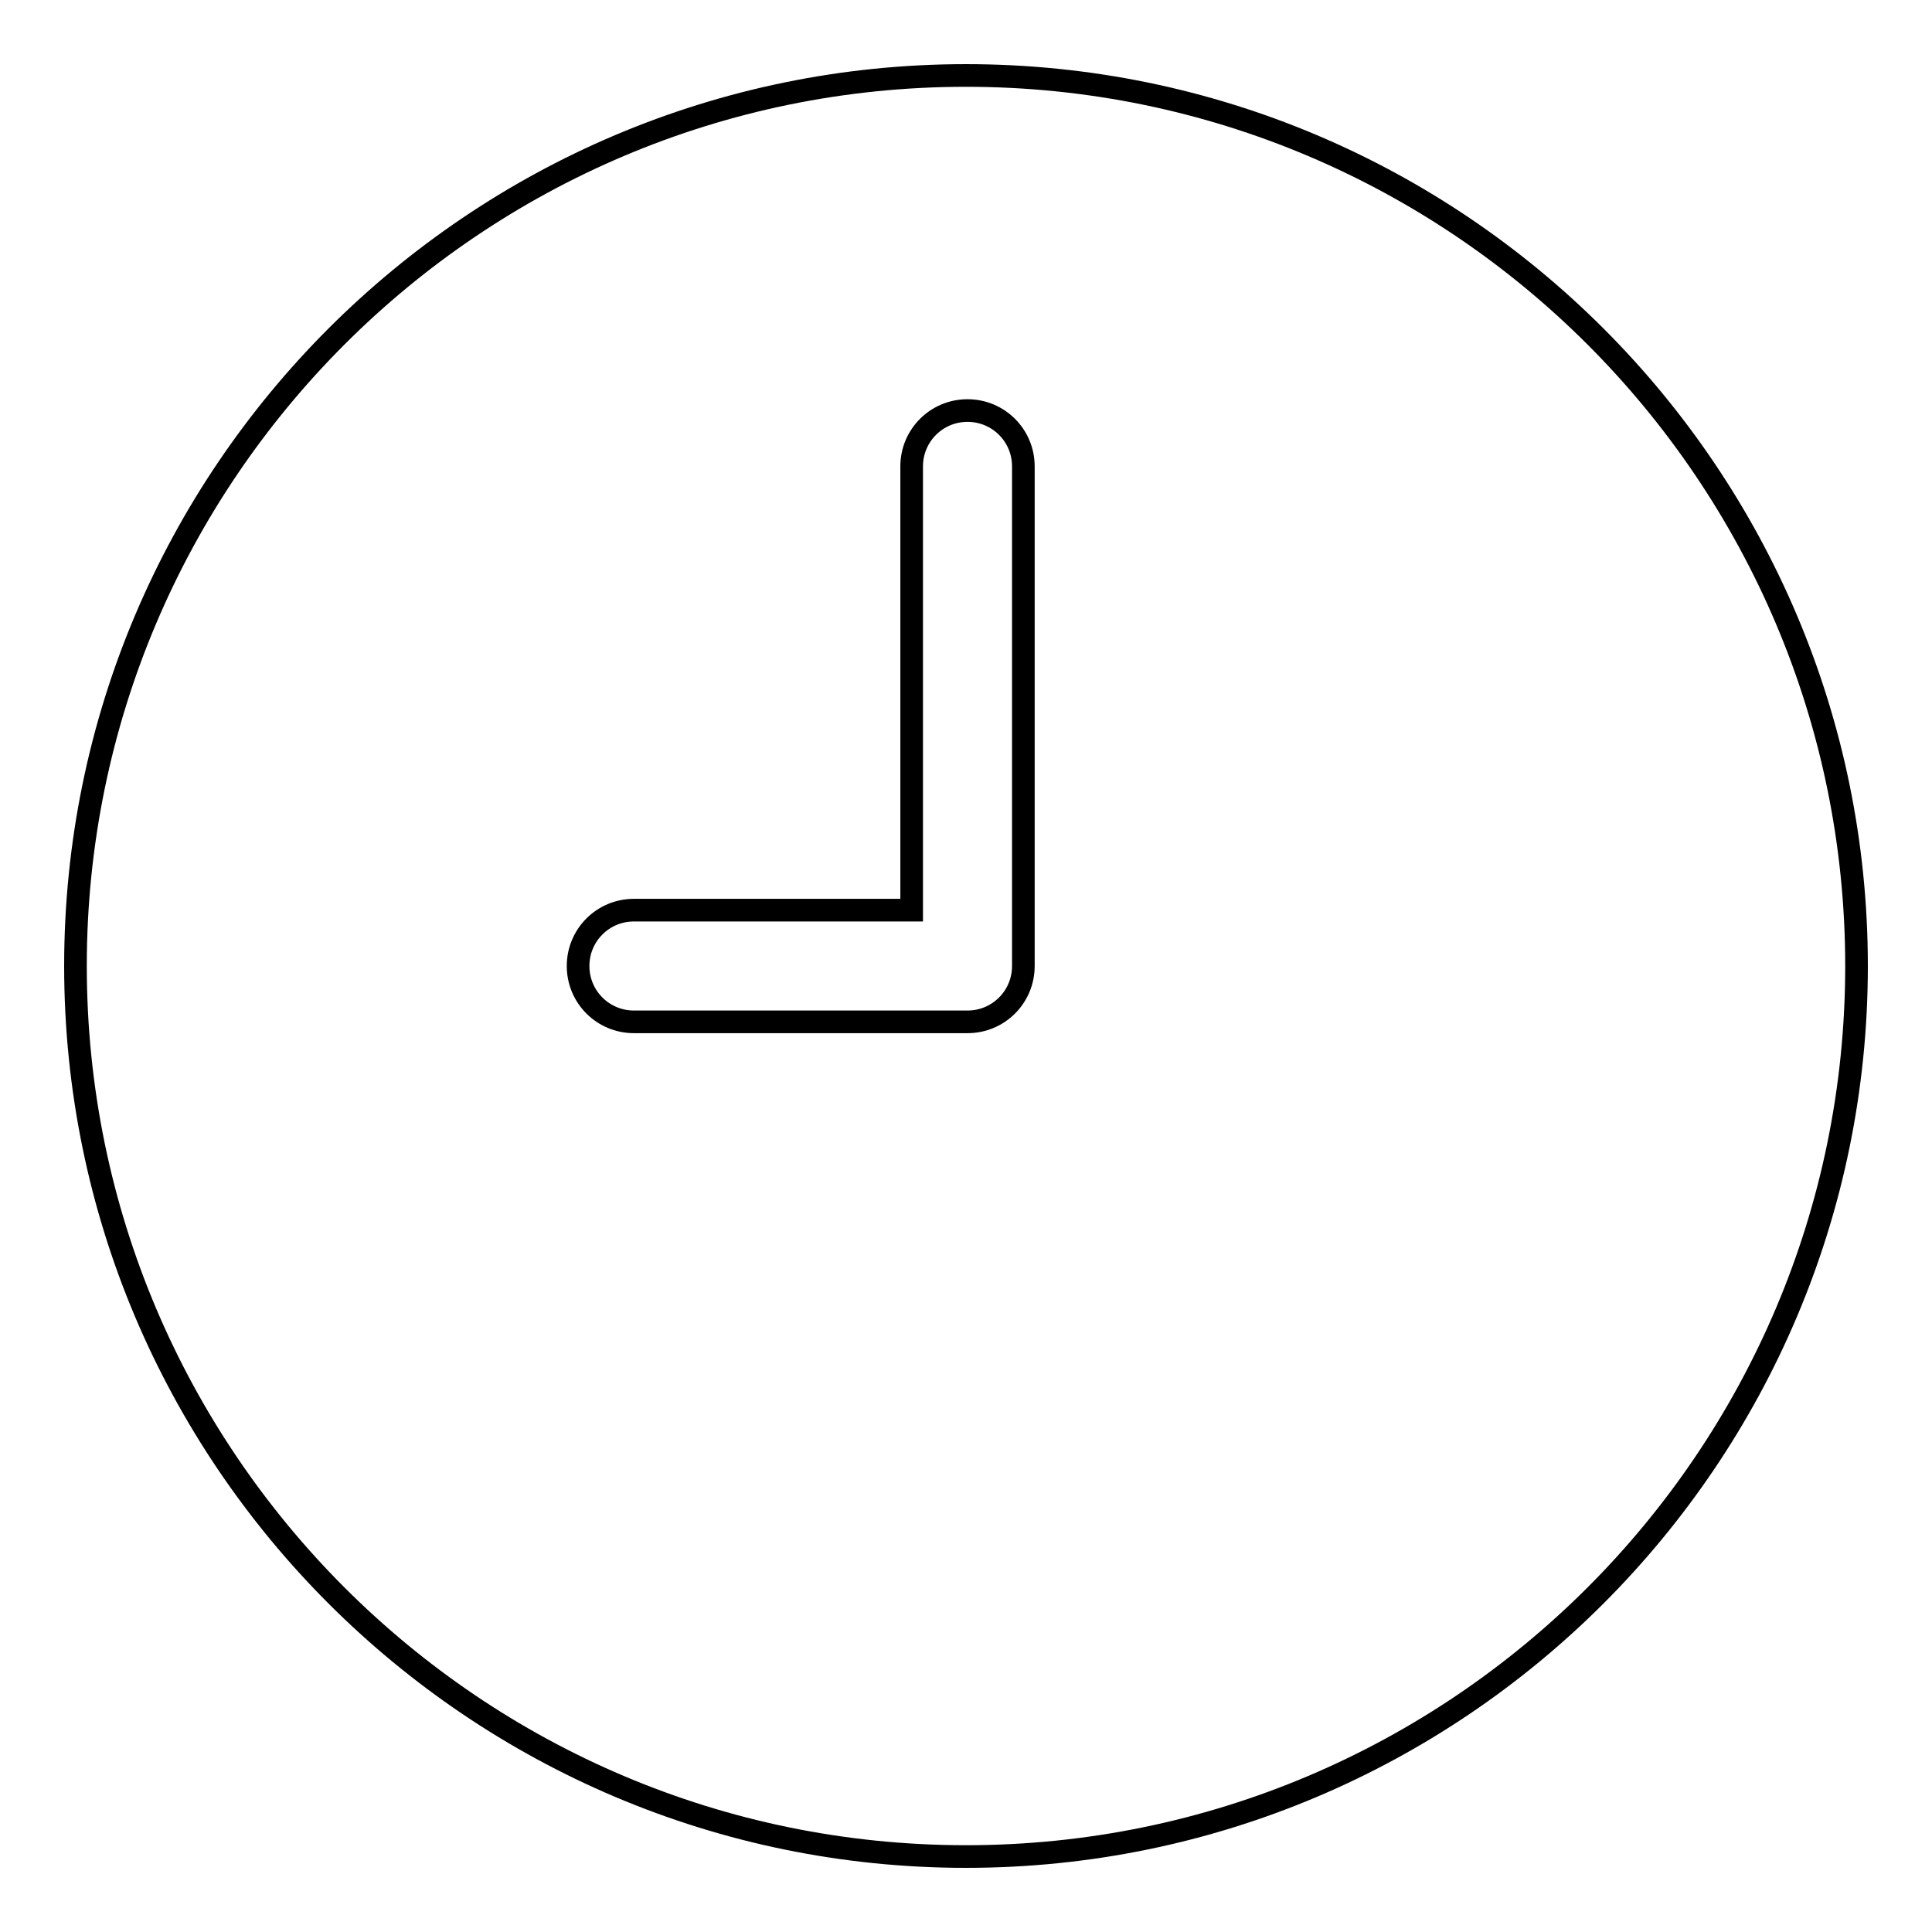 <?xml version="1.0" encoding="utf-8"?>
<!-- Svg Vector Icons : http://www.onlinewebfonts.com/icon -->
<!DOCTYPE svg PUBLIC "-//W3C//DTD SVG 1.1//EN" "http://www.w3.org/Graphics/SVG/1.1/DTD/svg11.dtd">
<svg version="1.1" xmlns="http://www.w3.org/2000/svg" xmlns:xlink="http://www.w3.org/1999/xlink" x="0px" y="0px" viewBox="0 0 256 256" enable-background="new 0 0 256 256" xml:space="preserve">
<g><g><path stroke-width="3" fill-opacity="0" stroke="#000000"  d="M135.6,128c0,4.1-3.3,7.4-7.4,7.4H84c-4.1,0-7.4-3.3-7.4-7.4c0-4.1,3.3-7.4,7.4-7.4h36.8V61.8c0-4.1,3.3-7.4,7.4-7.4c4.1,0,7.4,3.3,7.4,7.4L135.6,128L135.6,128z M128,10C62.9,10,10,62.9,10,128c0,65.1,52.9,118,118,118c65.1,0,118-52.9,118-118C246,62.9,193.1,10,128,10L128,10z"/></g></g>
</svg>